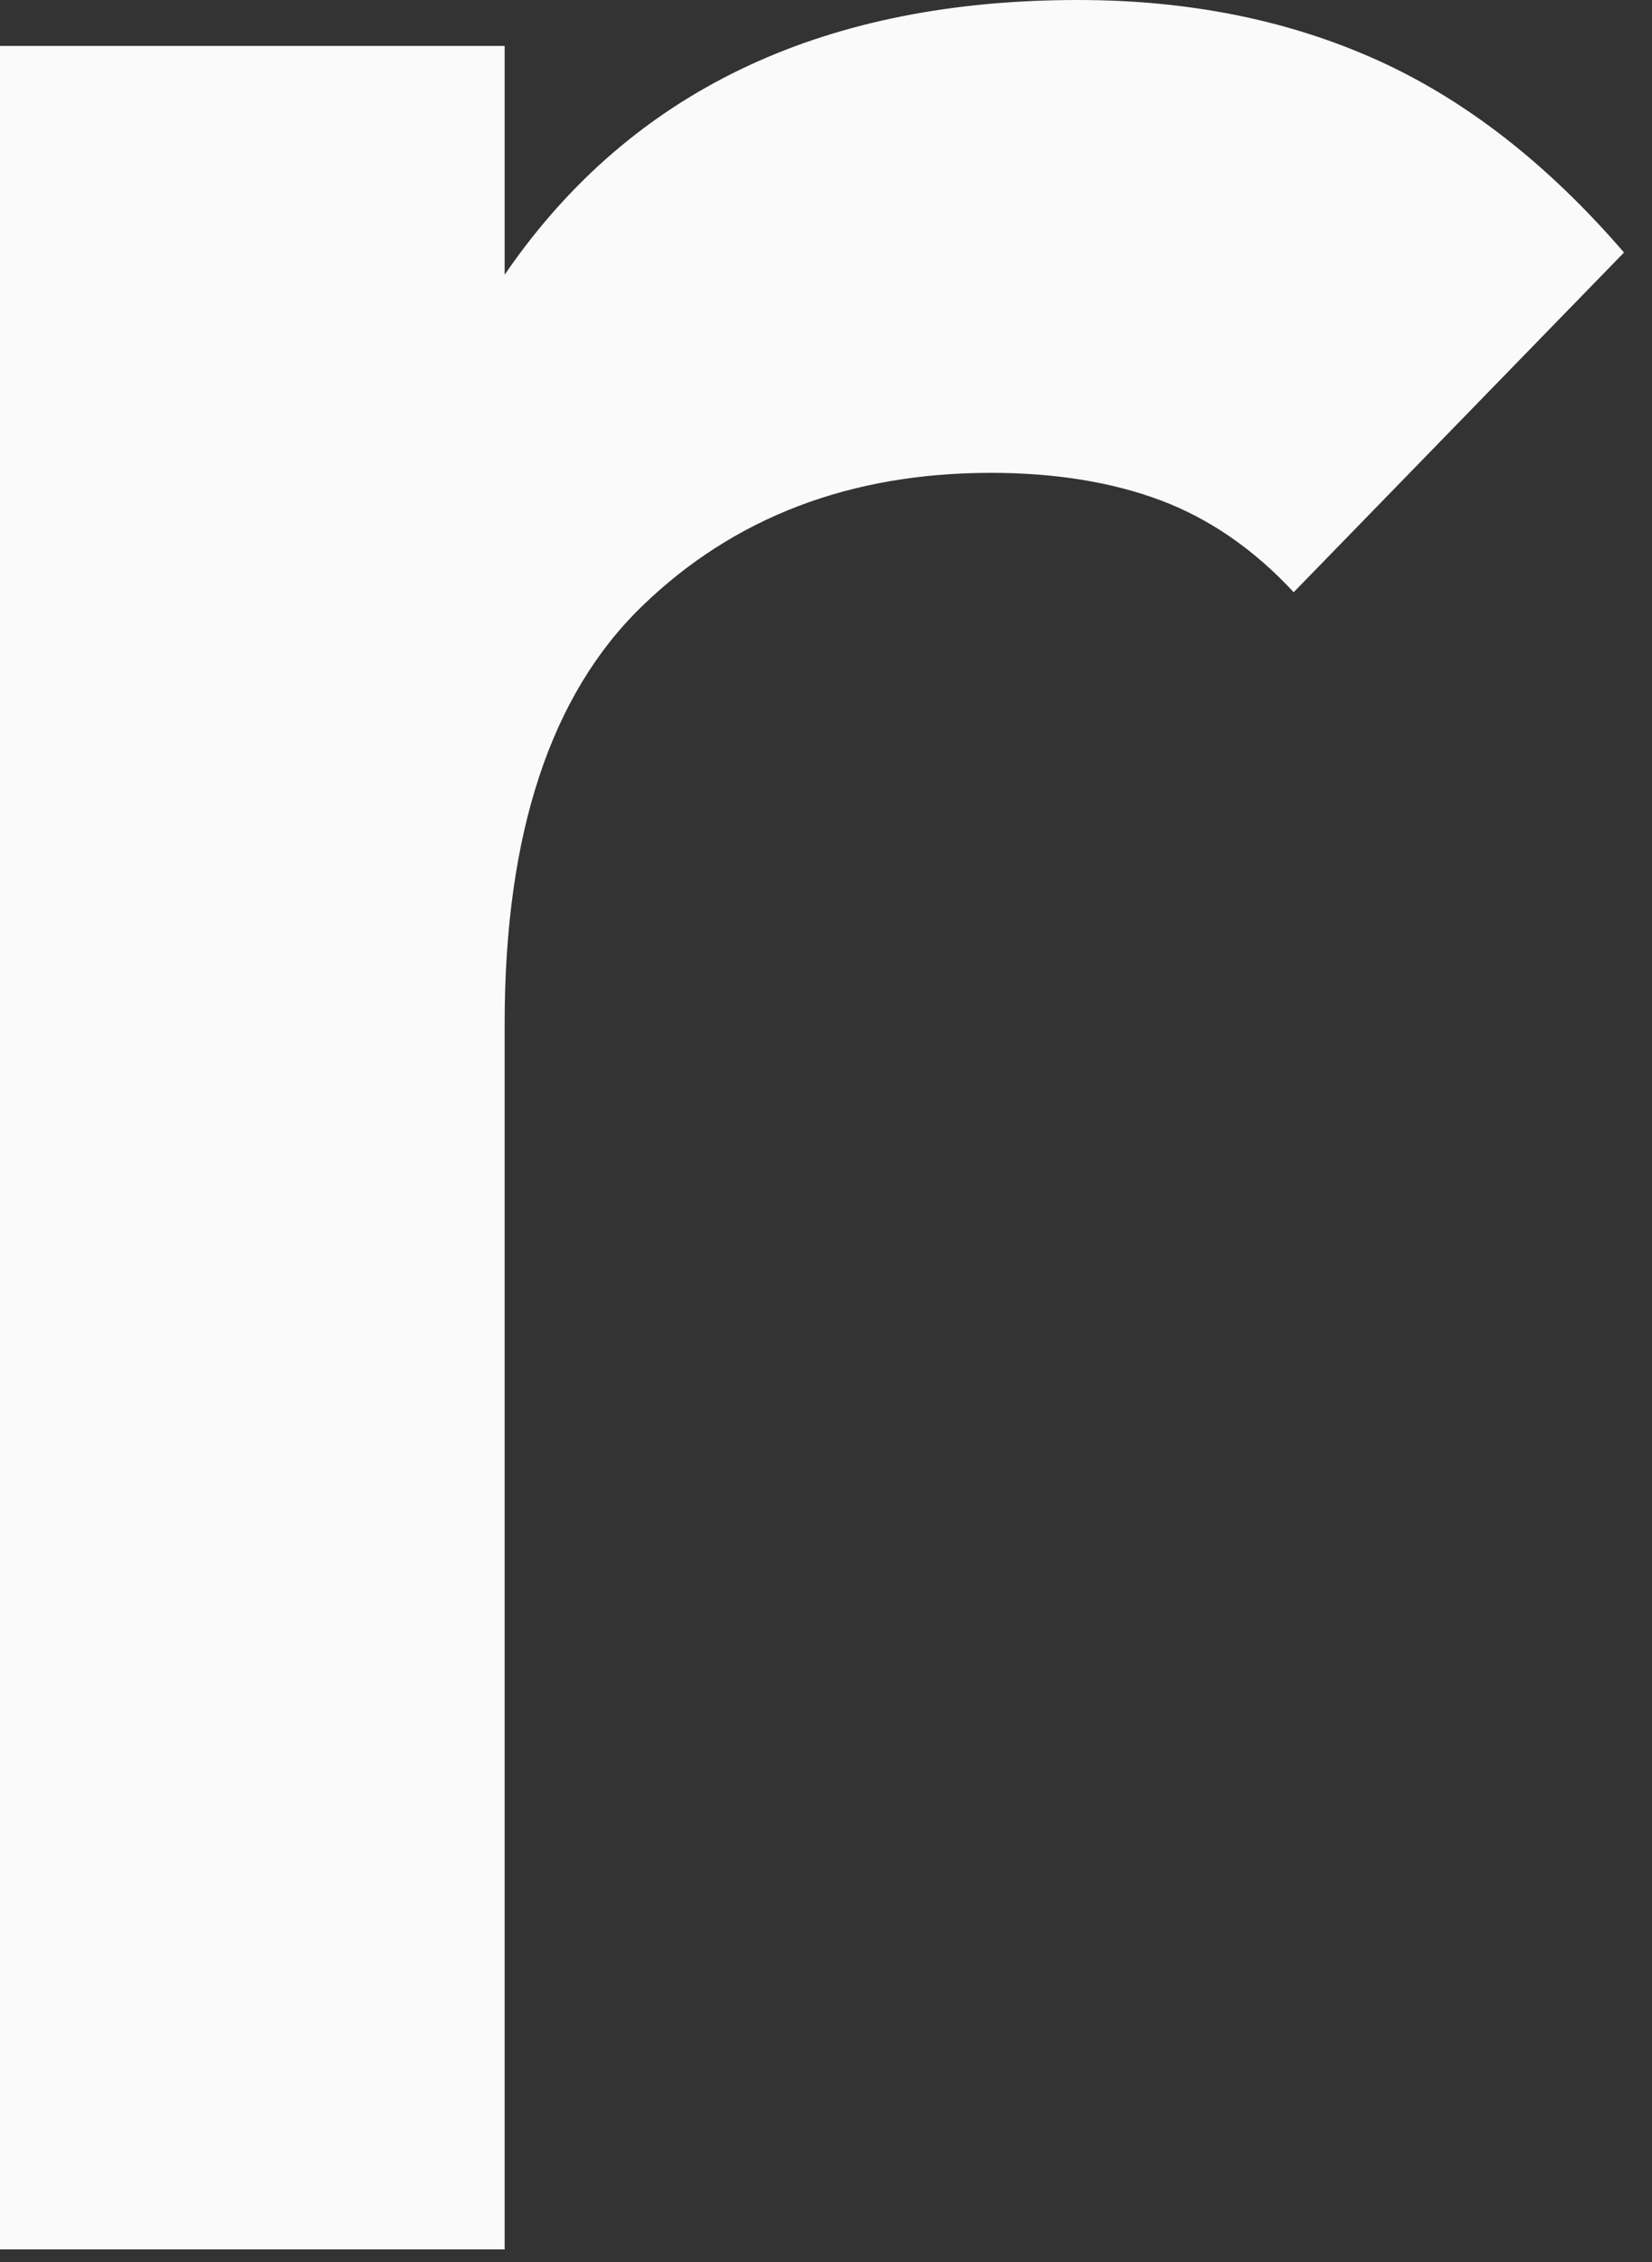 <?xml version="1.0" encoding="utf-8"?>
<svg xmlns="http://www.w3.org/2000/svg" fill="none" height="100%" overflow="visible" preserveAspectRatio="none" style="display: block;" viewBox="0 0 38 52" width="100%">
<rect x="0" y="0" width="38" height="52" fill="#333333" stroke="none"/>
<path d="M0 51.709V1.056H11.608V51.709H0ZM11.608 23.532L7.598 21.528C7.598 15.125 9.005 9.955 11.819 6.015C14.704 2.006 19.03 0 24.798 0C27.331 0 29.618 0.457 31.658 1.372C33.698 2.287 35.597 3.764 37.356 5.805L29.758 13.614C28.844 12.629 27.823 11.925 26.698 11.502C25.573 11.081 24.27 10.87 22.793 10.87C19.558 10.87 16.884 11.89 14.774 13.93C12.663 15.97 11.608 19.171 11.608 23.532Z" fill="#FAFAFA" id="Vector"/>
</svg>